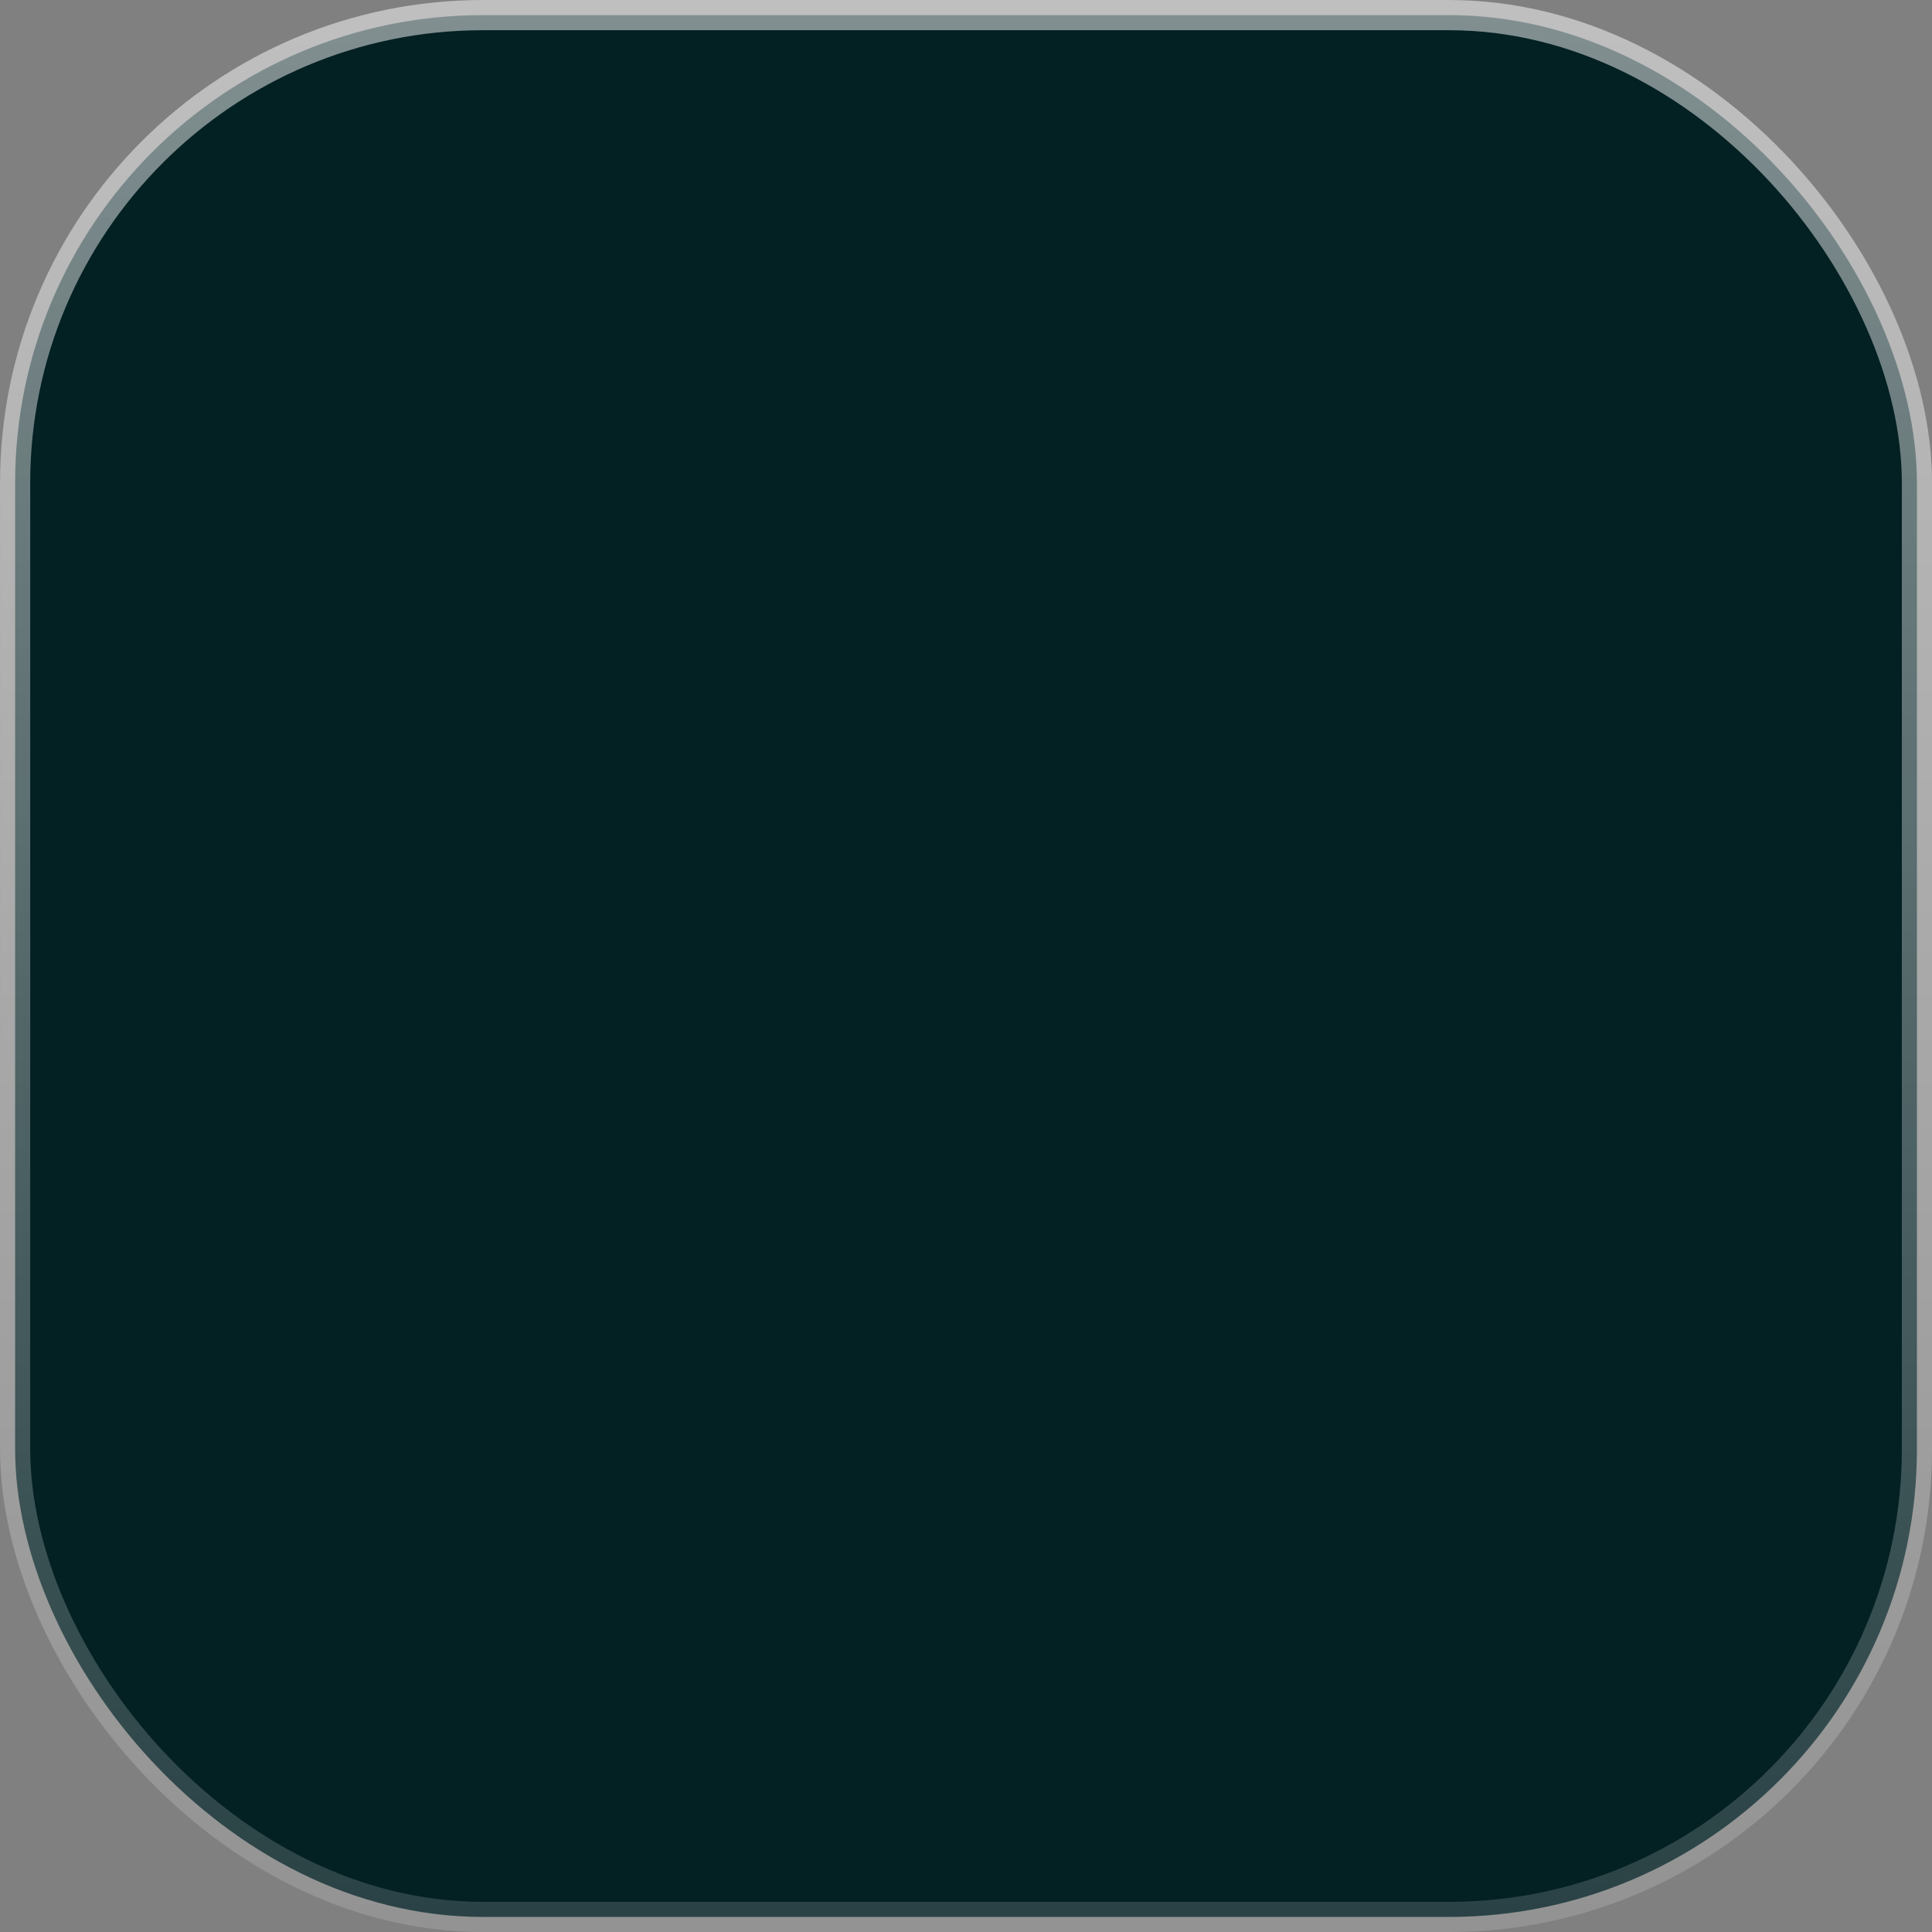 <?xml version="1.0" encoding="UTF-8"?> <svg xmlns="http://www.w3.org/2000/svg" width="40" height="40" viewBox="0 0 40 40" fill="none"><rect x="0" y="0" width="40" height="40" fill="#808080" stroke="none"/><rect x="0.313" y="0.313" width="39.375" height="39.375" rx="9.687" fill="#032023" stroke="url(#paint0_linear_1379_3539)" stroke-width="0.625"></rect><defs><linearGradient id="paint0_linear_1379_3539" x1="20" y1="0" x2="20" y2="40" gradientUnits="userSpaceOnUse"><stop stop-color="white" stop-opacity="0.5"></stop><stop offset="1" stop-color="white" stop-opacity="0.15"></stop></linearGradient></defs></svg> 